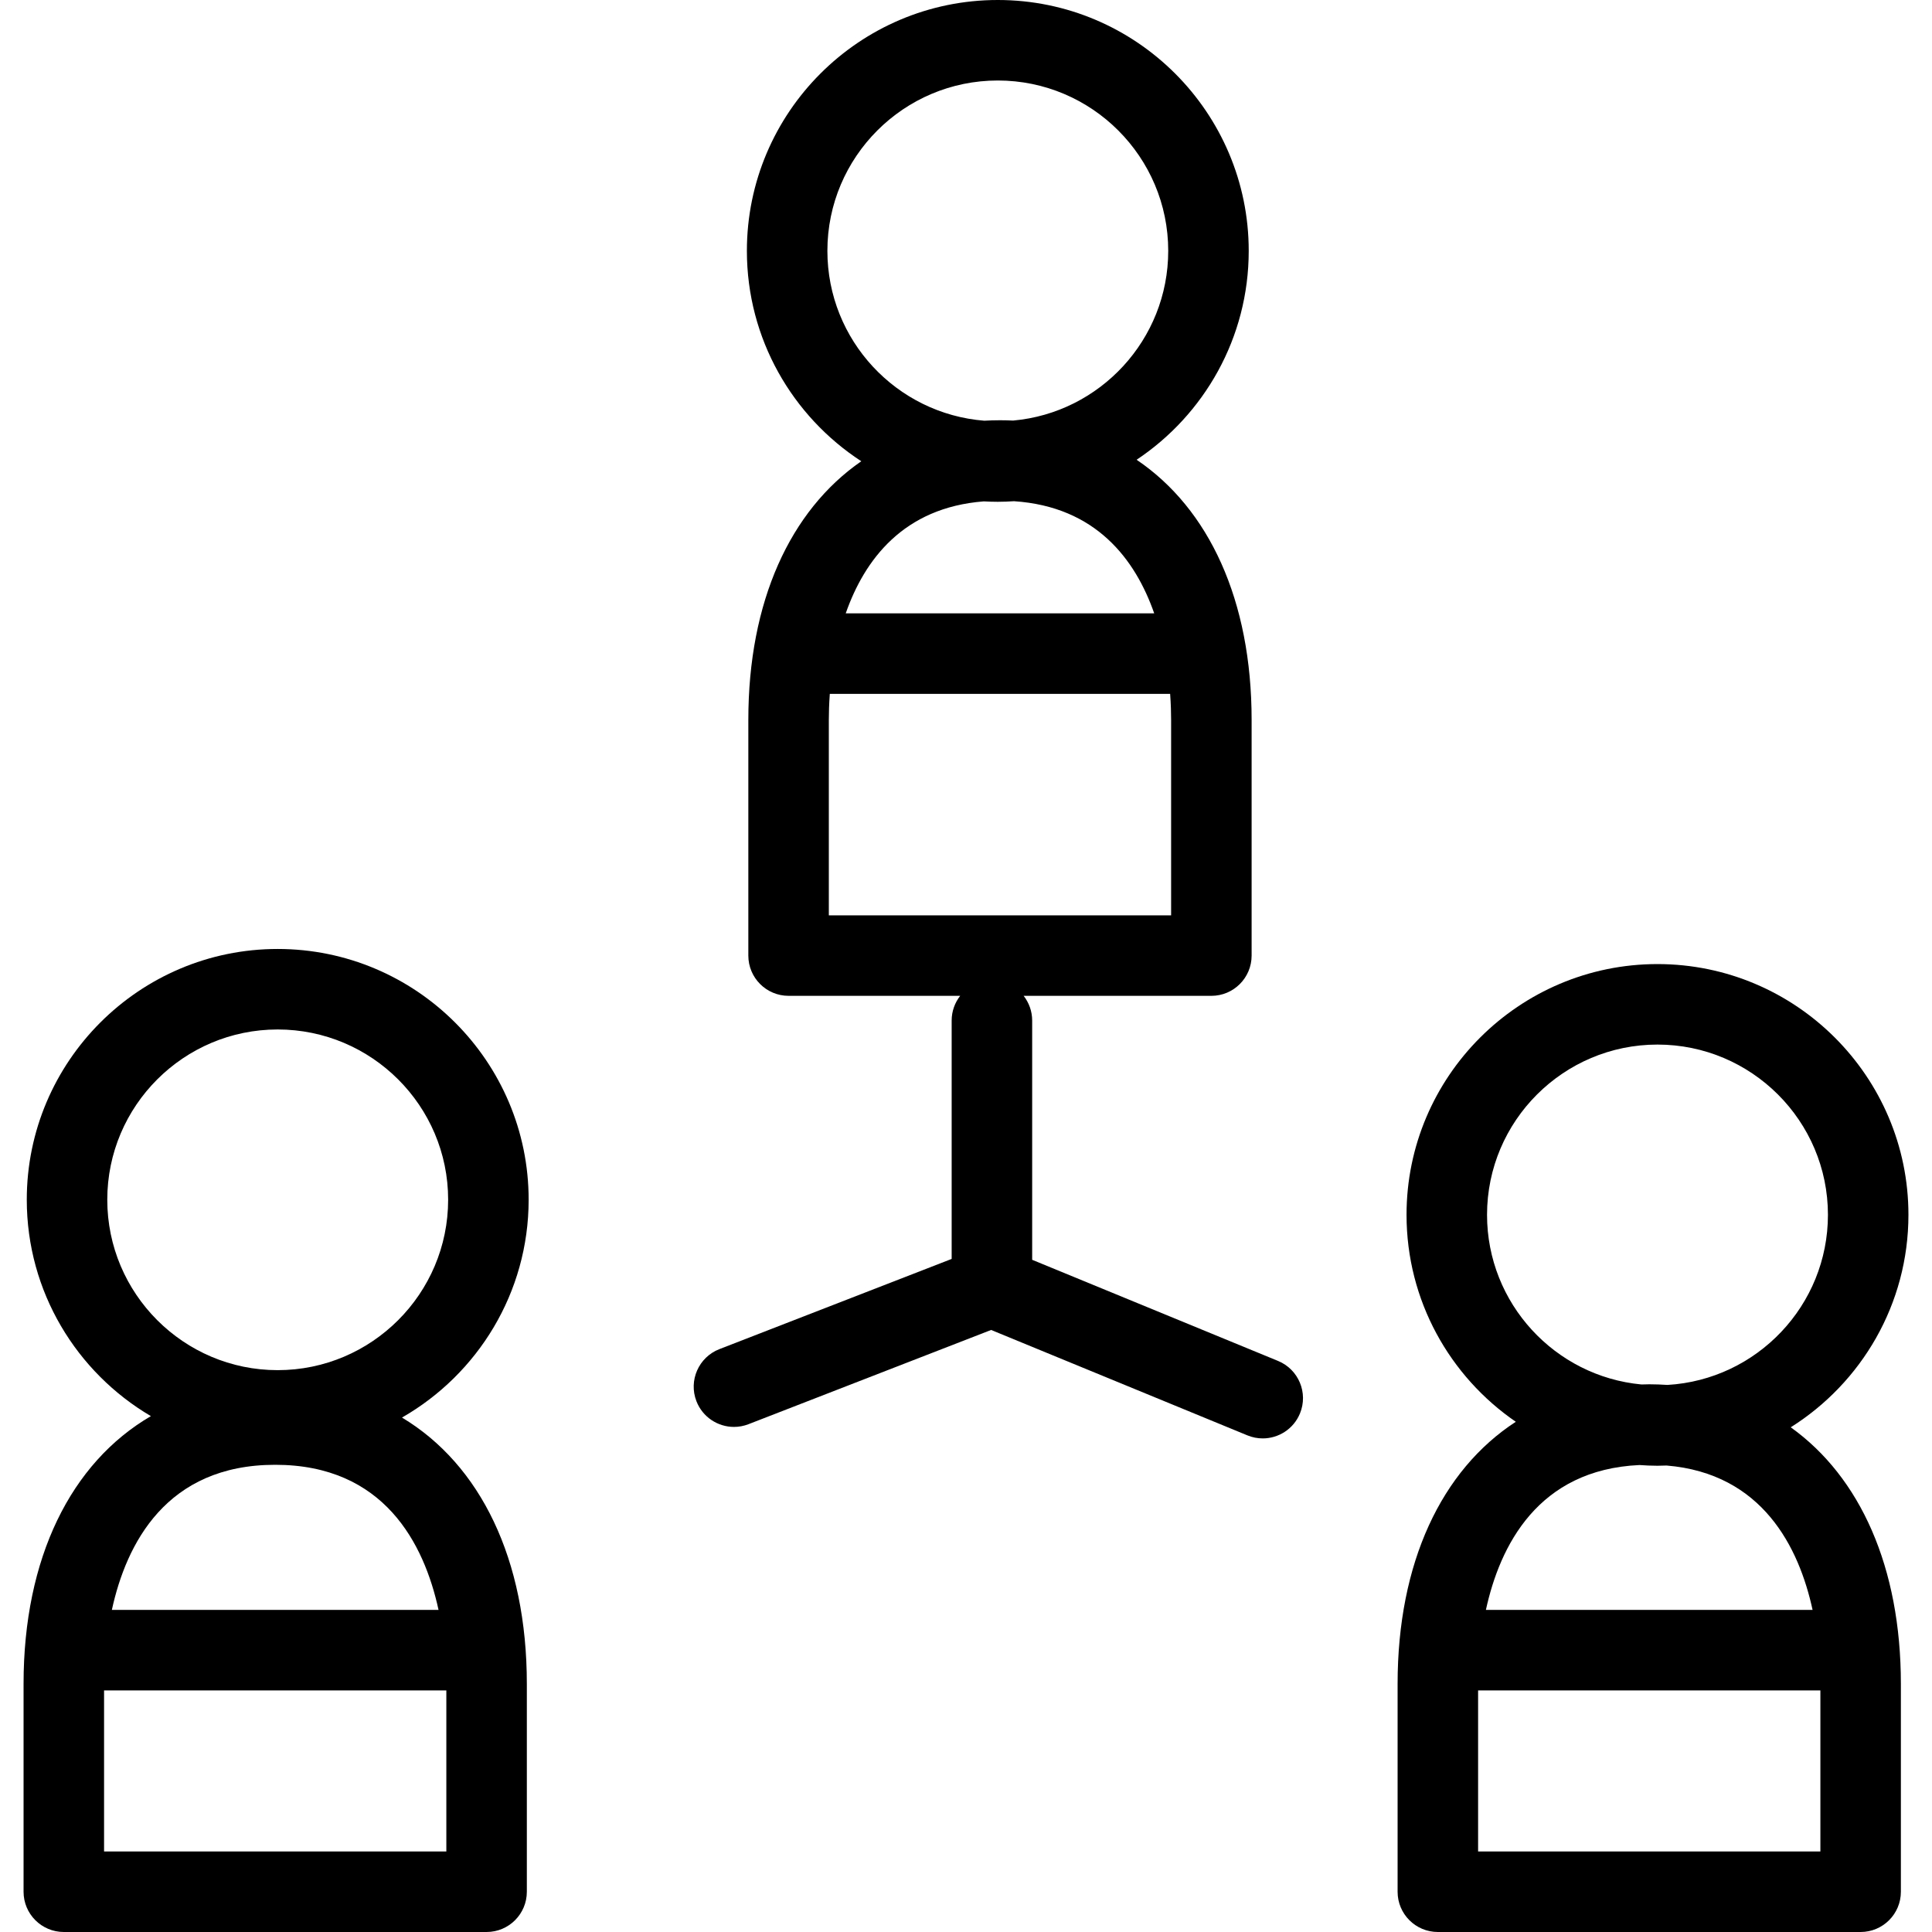 <?xml version="1.0" encoding="iso-8859-1"?>
<!-- Generator: Adobe Illustrator 19.0.0, SVG Export Plug-In . SVG Version: 6.00 Build 0)  -->
<svg version="1.1" id="Layer_1" xmlns="http://www.w3.org/2000/svg" xmlns:xlink="http://www.w3.org/1999/xlink" x="0px" y="0px"
	 viewBox="0 0 480 480" style="enable-background:new 0 0 480 480;" xml:space="preserve">
<g>
	<g>
		<g>
			<path d="M131.34,298.066c0-34.351-27.974-62.297-62.358-62.297c-34.368,0-62.329,27.946-62.329,62.297
				c0,22.89,12.405,42.924,30.835,53.767c-19.855,11.578-31.634,35.215-31.634,66.538V470c0,5.523,4.477,10,10,10h105.039
				c5.523,0,10-4.477,10-10v-51.629c0-31.001-11.534-54.478-31.02-66.183C118.651,341.434,131.34,321.21,131.34,298.066z
				 M110.893,419.978V460H25.854v-40.022H110.893z M108.954,399.978H27.793c3.574-16.441,13.514-36.055,40.58-36.055
				C95.439,363.923,105.379,383.537,108.954,399.978z M68.982,340.41c-23.34,0-42.329-18.995-42.329-42.344
				c0-23.323,18.989-42.297,42.329-42.297c23.356,0,42.358,18.974,42.358,42.297C111.34,321.415,92.338,340.41,68.982,340.41z"/>
			<path d="M444.904,354.608c17.548-11.043,29.242-30.572,29.242-52.791c0-34.35-27.971-62.296-62.352-62.296
				c-34.377,0-62.344,27.946-62.344,62.296c0,21.325,10.768,40.175,27.145,51.421c-18.478,12.022-29.365,35.023-29.365,65.132V470
				c0,5.523,4.478,10,10,10h105.039c5.522,0,10-4.477,10-10v-51.629C472.269,389.366,462.163,366.961,444.904,354.608z
				 M369.451,301.817c0-23.322,18.995-42.296,42.344-42.296c23.353,0,42.352,18.974,42.352,42.296
				c0,22.515-17.668,40.974-39.867,42.265c-1.49-0.095-2.994-0.16-4.529-0.16c-0.647,0-1.281,0.03-1.922,0.046
				C386.334,341.962,369.451,323.828,369.451,301.817z M407.328,363.984c1.476,0.105,2.963,0.177,4.467,0.177
				c0.758,0,1.508-0.03,2.259-0.057c23.83,1.973,32.899,20.337,36.277,35.874h-81.162
				C372.635,384.039,382.089,365.123,407.328,363.984z M452.269,460H367.23v-40.022h85.039V460z"/>
			<path d="M317.528,338.121l-61.089-25.127v-59.443c0-2.316-0.795-4.441-2.116-6.137h46.638c5.522,0,10-4.477,10-10V178.85
				c0-29.68-10.57-52.466-28.572-64.623c16.775-11.185,27.853-30.272,27.853-51.904C310.242,27.958,282.274,0,247.898,0
				c-34.373,0-62.336,27.958-62.336,62.322c0,21.875,11.332,41.142,28.423,52.272c-17.688,12.243-28.064,34.864-28.064,64.255
				v58.564c0,5.523,4.477,10,10,10h42.634c-1.321,1.695-2.116,3.821-2.116,6.137v59.227l-57.708,22.412
				c-5.148,2-7.701,7.794-5.702,12.942c1.538,3.958,5.318,6.383,9.324,6.383c1.204,0,2.428-0.219,3.618-0.681l60.272-23.408
				l63.677,26.191c1.244,0.512,2.532,0.754,3.8,0.754c3.934,0,7.663-2.336,9.252-6.198
				C325.073,346.065,322.636,340.222,317.528,338.121z M205.562,62.322c0-23.336,18.992-42.322,42.336-42.322
				c23.349,0,42.344,18.986,42.344,42.322c0,22.062-16.96,40.228-38.524,42.166c-1.079-0.049-2.168-0.079-3.271-0.079
				c-1.321,0-2.622,0.044-3.911,0.114C222.76,102.802,205.562,84.54,205.562,62.322z M244.417,124.567
				c1.153,0.063,2.313,0.102,3.481,0.102c1.358,0,2.702-0.059,4.039-0.145c20.33,1.344,30.136,14.448,34.824,27.862h-76.64
				C214.769,139.092,224.448,126.106,244.417,124.567z M205.92,227.414V178.85h0.001c0-1.698,0.056-3.91,0.242-6.464h84.555
				c0.187,2.554,0.242,4.766,0.242,6.464v48.564H205.92z"/>
		</g>
	</g>
</g>
<g>
</g>
<g>
</g>
<g>
</g>
<g>
</g>
<g>
</g>
<g>
</g>
<g>
</g>
<g>
</g>
<g>
</g>
<g>
</g>
<g>
</g>
<g>
</g>
<g>
</g>
<g>
</g>
<g>
</g>
</svg>
